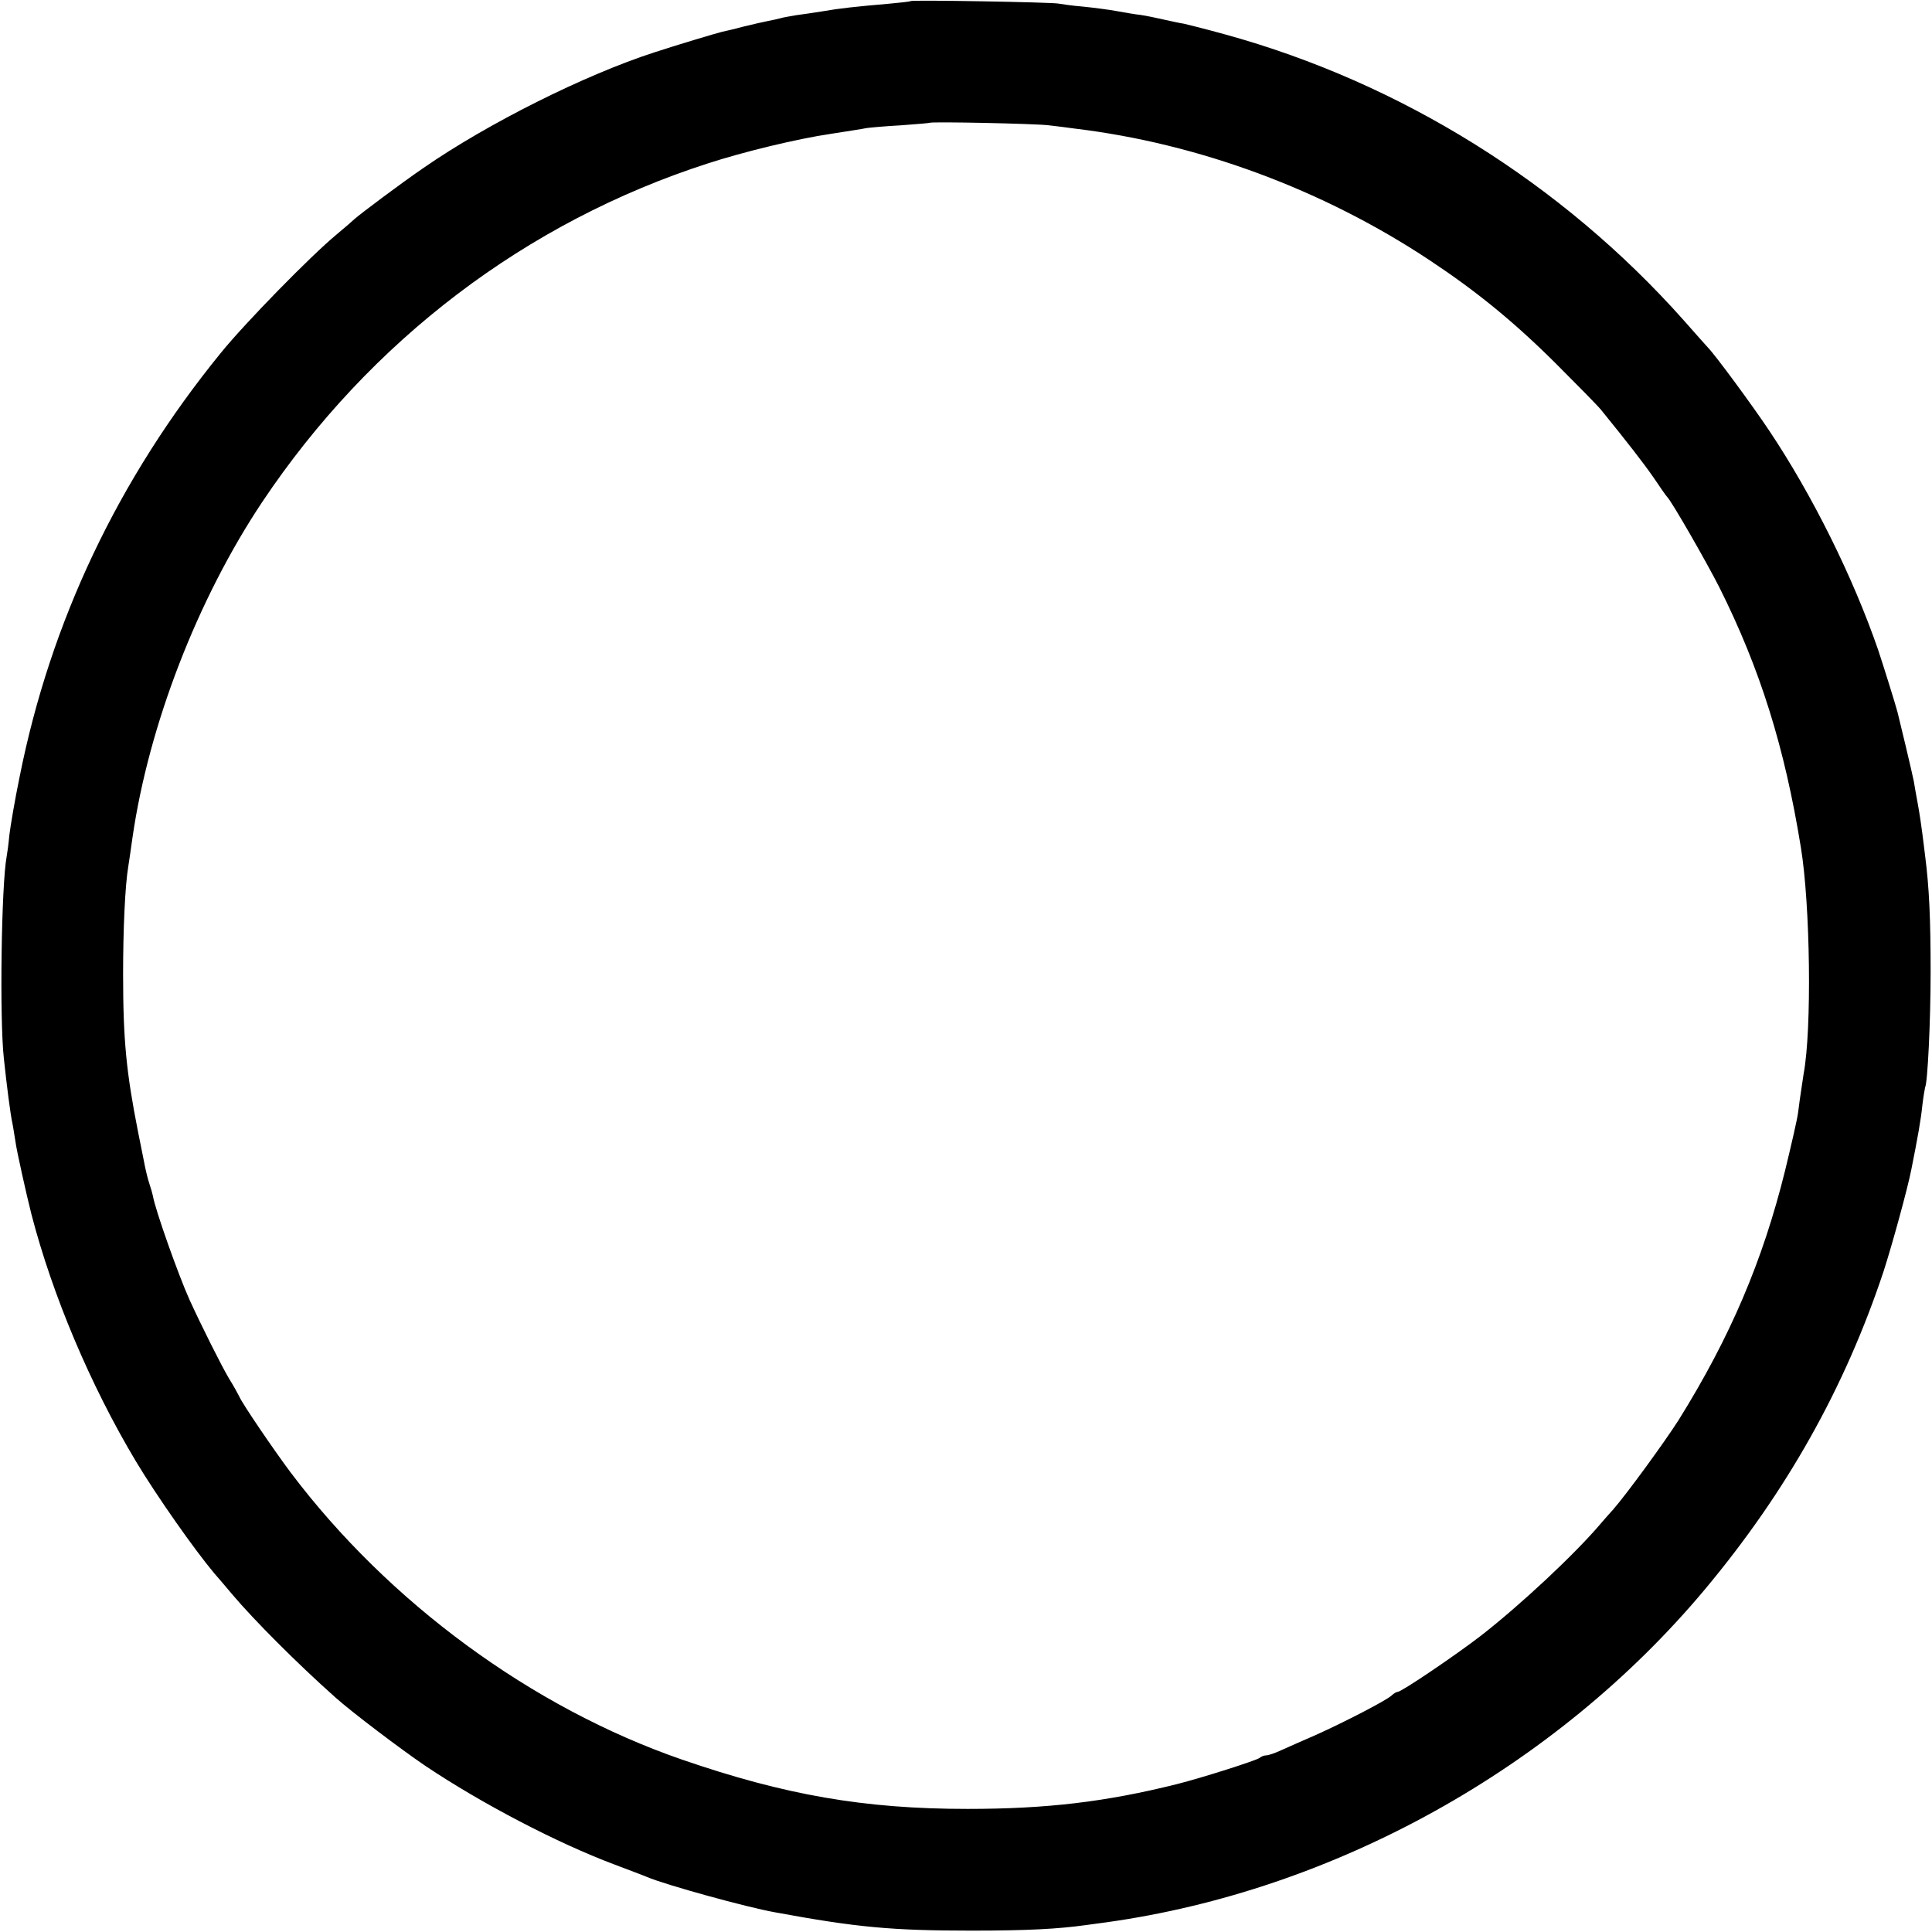 <?xml version="1.0" standalone="no"?>
<!DOCTYPE svg PUBLIC "-//W3C//DTD SVG 20010904//EN"
 "http://www.w3.org/TR/2001/REC-SVG-20010904/DTD/svg10.dtd">
<svg version="1.0" xmlns="http://www.w3.org/2000/svg"
 width="700pt" height="700pt" viewBox="0 0 700 700"
 preserveAspectRatio="xMidYMid meet">
<g transform="translate(0,700) scale(0.1,-0.1)"
fill="#000000" stroke="none">
<path d="M3299 6996 c-2 -2 -40 -6 -84 -10 -115 -10 -172 -16 -235 -27 -30 -5
-73 -11 -95 -14 -22 -4 -48 -8 -57 -11 -10 -3 -30 -7 -45 -10 -16 -3 -55 -12
-88 -20 -33 -9 -68 -17 -78 -19 -21 -5 -168 -49 -247 -75 -250 -81 -601 -256
-835 -418 -82 -56 -231 -168 -251 -186 -6 -6 -35 -31 -65 -56 -93 -77 -331
-320 -420 -430 -371 -456 -616 -972 -728 -1535 -17 -82 -33 -177 -37 -210 -3
-33 -8 -69 -10 -79 -19 -102 -26 -588 -10 -731 10 -95 24 -205 31 -235 3 -14
7 -43 11 -66 4 -32 39 -189 58 -264 76 -293 214 -620 378 -894 76 -127 215
-324 284 -406 12 -14 41 -47 64 -75 81 -96 238 -253 375 -375 59 -53 239 -189
326 -248 206 -138 479 -280 684 -357 55 -21 109 -41 120 -46 66 -28 362 -110
465 -128 293 -54 420 -66 710 -66 204 0 313 6 414 20 20 3 53 7 74 10 827 115
1627 559 2168 1205 297 355 509 733 649 1155 31 96 87 300 100 367 23 115 35
182 40 233 4 33 9 62 10 65 9 16 20 235 20 420 0 190 -5 304 -20 420 -2 19 -7
55 -10 80 -3 25 -10 72 -16 105 -6 33 -13 71 -15 85 -3 14 -16 72 -30 130 -14
58 -27 112 -29 120 -6 24 -52 171 -70 225 -91 264 -239 562 -395 795 -60 90
-193 271 -222 301 -7 8 -47 52 -88 99 -441 496 -1025 860 -1660 1035 -69 19
-136 36 -150 39 -14 2 -46 9 -73 15 -26 6 -64 14 -85 17 -20 2 -59 9 -87 14
-27 5 -81 12 -120 16 -38 3 -79 9 -90 11 -23 5 -531 14 -536 9z m501 -450 c25
-3 68 -8 95 -12 448 -54 899 -221 1285 -477 169 -112 304 -222 455 -372 77
-77 152 -153 166 -170 98 -121 151 -189 190 -245 24 -36 46 -67 49 -70 15 -13
144 -238 190 -329 147 -294 236 -577 295 -942 34 -207 40 -659 10 -819 -2 -14
-6 -41 -9 -60 -3 -19 -8 -55 -11 -80 -3 -25 -25 -119 -47 -210 -81 -328 -199
-605 -386 -905 -51 -80 -188 -268 -237 -324 -13 -14 -33 -37 -45 -51 -95 -112
-290 -294 -435 -407 -91 -70 -287 -203 -301 -203 -4 0 -15 -6 -23 -14 -22 -19
-169 -95 -271 -141 -47 -20 -104 -46 -127 -56 -23 -11 -48 -19 -55 -19 -8 0
-18 -4 -24 -9 -10 -9 -208 -72 -299 -95 -260 -65 -474 -90 -760 -90 -373 0
-661 50 -1035 179 -543 188 -1061 568 -1417 1040 -62 83 -175 249 -186 275 -4
8 -20 38 -37 65 -27 45 -101 193 -143 285 -41 91 -125 328 -133 377 -1 6 -7
27 -13 45 -6 18 -12 44 -15 58 -3 14 -14 72 -26 130 -42 213 -54 330 -54 570
0 162 7 322 19 392 2 13 9 59 15 103 59 408 236 865 470 1216 391 585 957
1015 1615 1227 129 42 323 89 445 107 58 9 116 18 130 21 14 2 70 7 125 10 55
4 101 8 103 9 5 5 386 -3 432 -9z"/>
</g>
</svg>
